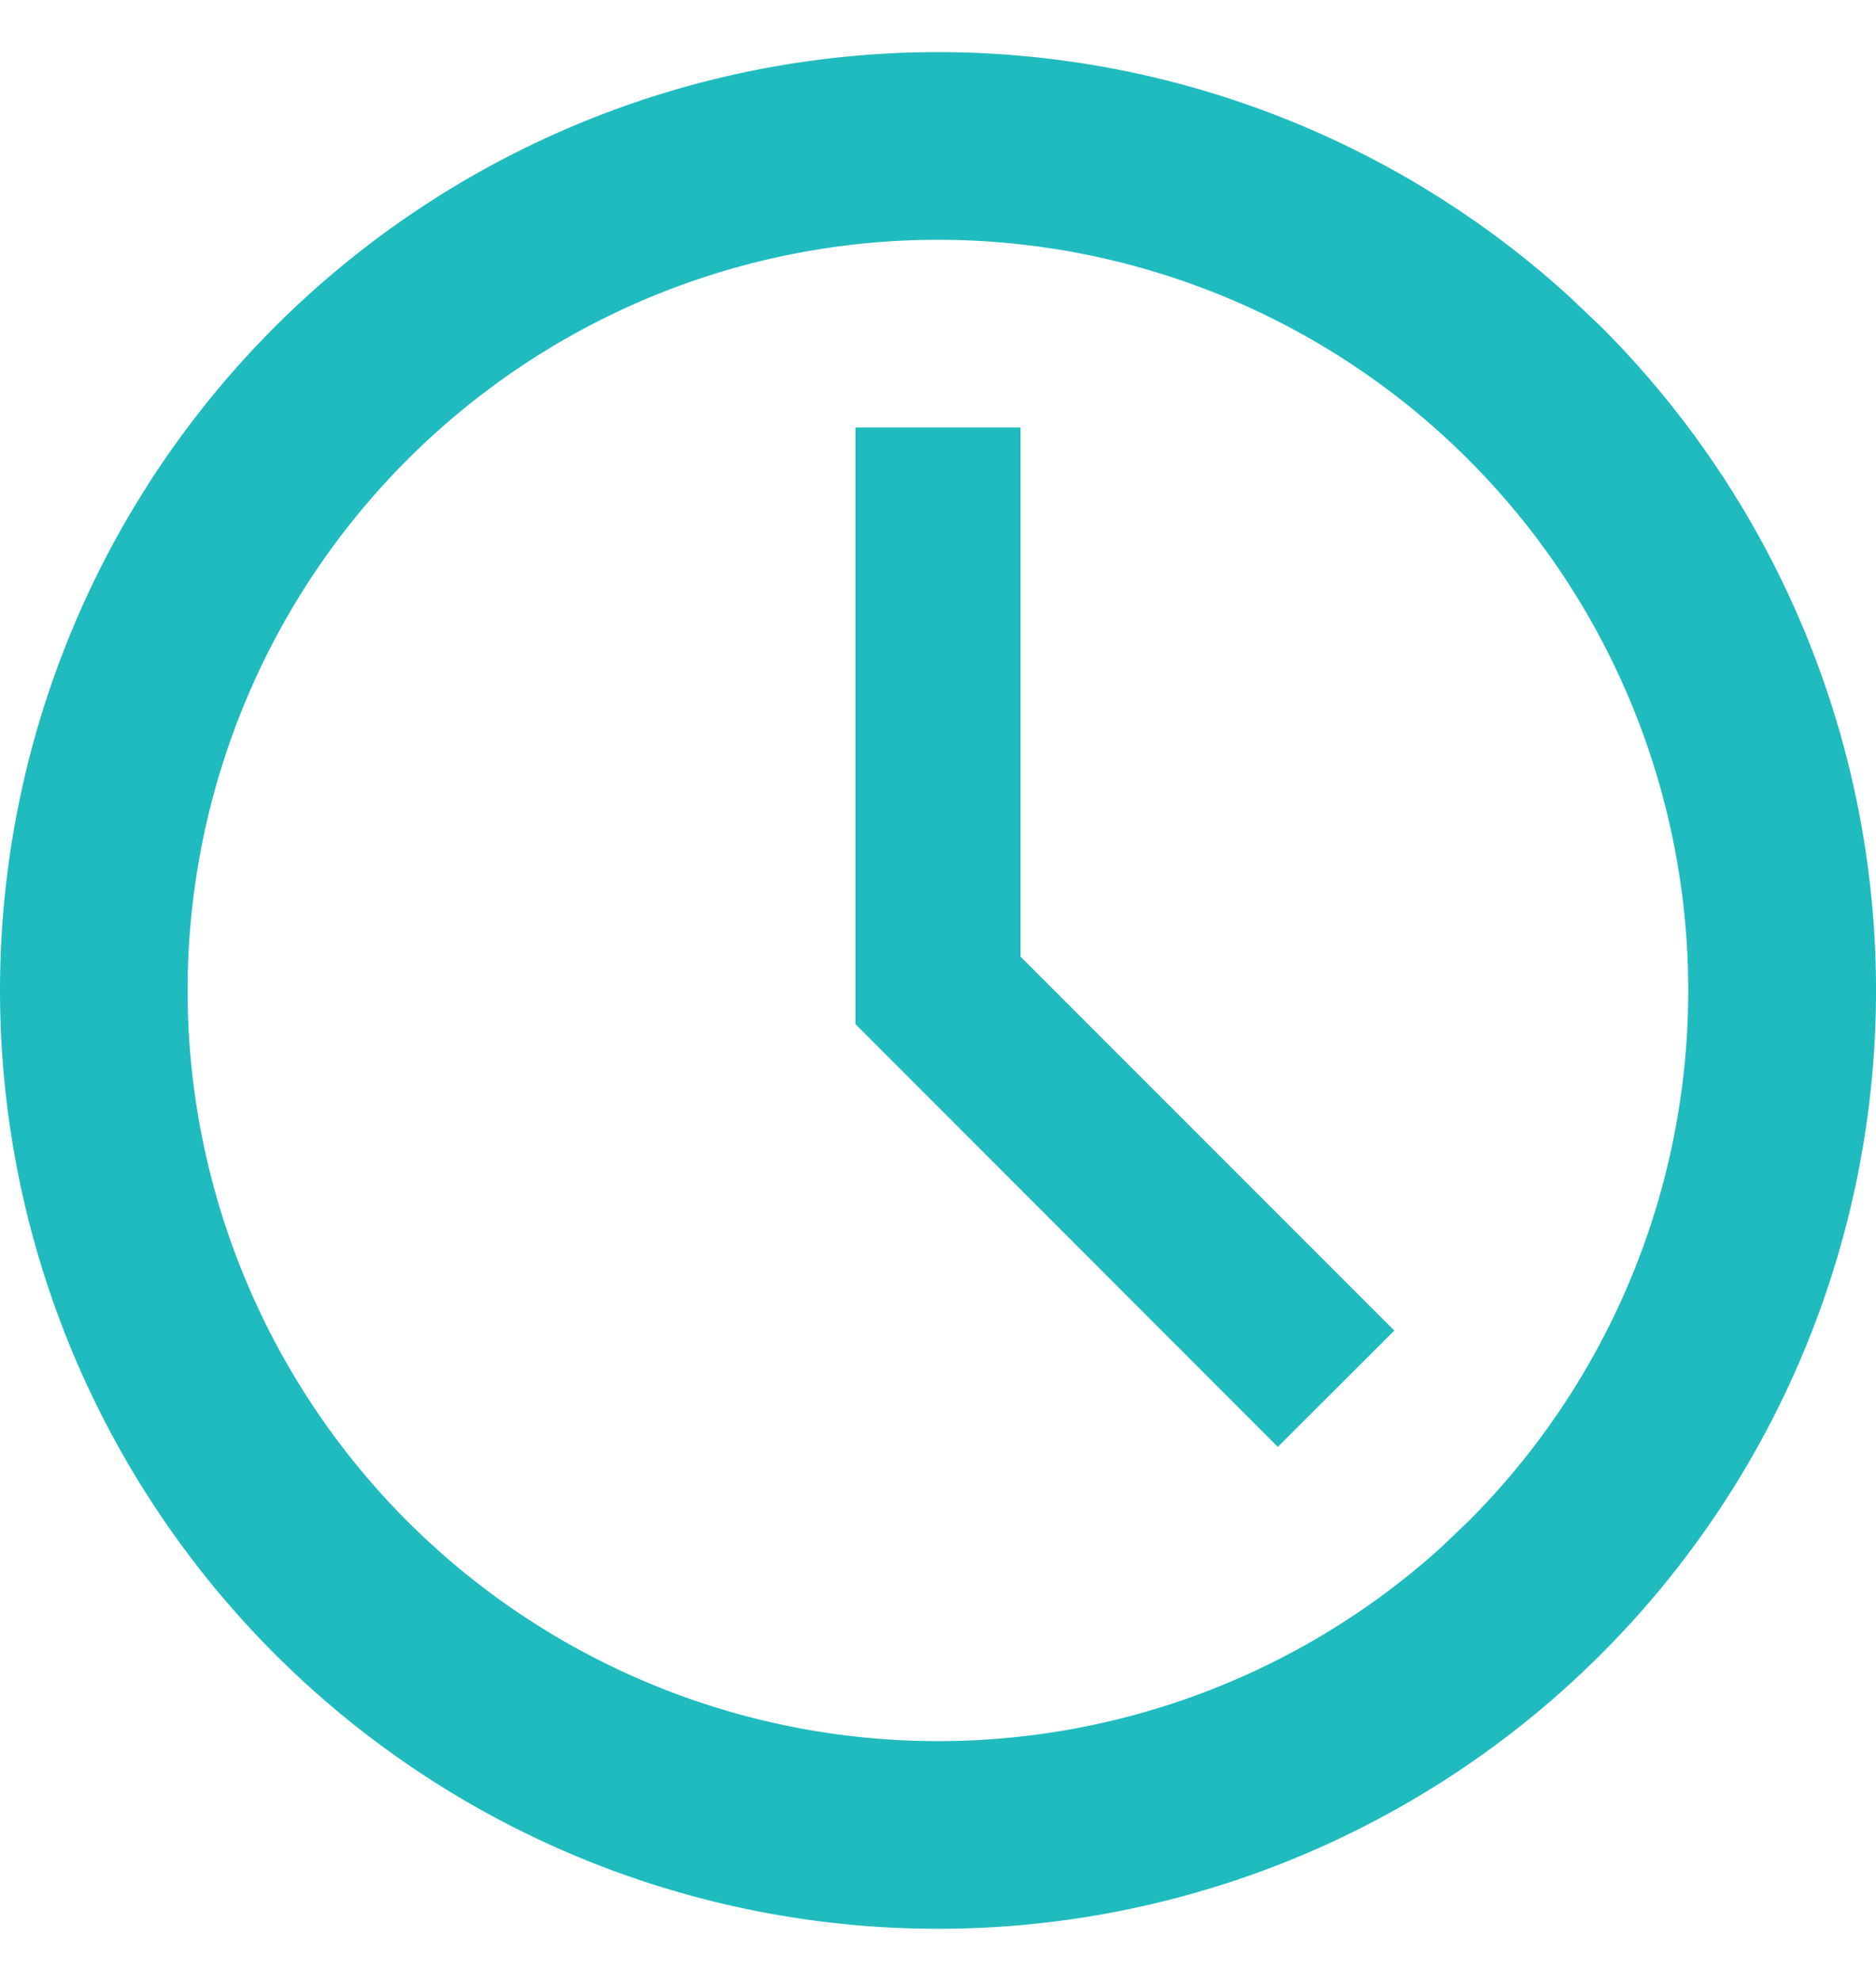 <svg xmlns="http://www.w3.org/2000/svg" width="18" height="19" fill="none"><g clip-path="url(#a)"><path stroke="#1FBBBF" d="M9 1a8.5 8.5 0 0 1 5.705 2.2l.306.29A8.5 8.5 0 1 1 9 1Zm0 .8a7.7 7.7 0 1 0 5.168 13.408l.276-.264A7.7 7.7 0 0 0 9 1.8Zm.292 2.8v4.783l3.379 3.379-.41.409-3.553-3.555V4.6h.584Z"/></g><defs><clipPath id="a"><path fill="#fff" d="M0 .5h18v18H0z"/></clipPath></defs></svg>